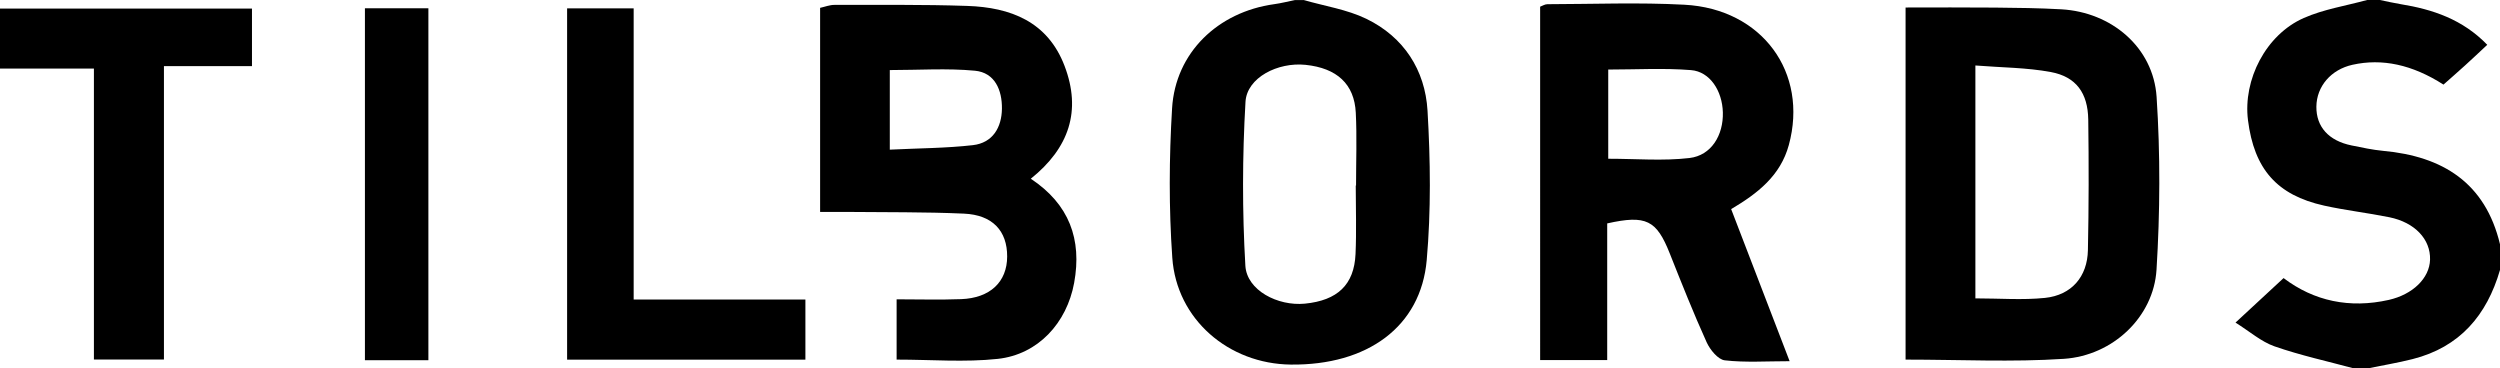 <?xml version="1.0" encoding="UTF-8"?>
<svg id="Layer_2" data-name="Layer 2" xmlns="http://www.w3.org/2000/svg" viewBox="0 0 583 85.93">
  <g id="Layer_1-2" data-name="Layer 1">
    <g>
      <path d="M304,0c4.9,1.42,10.12,2.2,14.64,4.39,8.73,4.24,13.7,11.94,14.26,21.42,.68,11.58,.83,23.31-.19,34.86-1.37,15.53-13.83,24.55-31.7,24.35-14.49-.16-26.63-10.55-27.63-24.9-.81-11.58-.75-23.28-.05-34.87,.78-12.98,10.7-22.47,23.84-24.28,1.62-.22,3.22-.64,4.83-.96h2Zm12.16,43.27h.07c0-5.66,.22-11.32-.06-16.96-.33-6.73-4.41-10.43-11.72-11.19-6.44-.67-13.67,2.96-14,8.62-.74,12.71-.77,25.52-.03,38.23,.34,5.73,7.56,9.46,13.88,8.84,7.6-.75,11.49-4.4,11.81-11.57,.24-5.31,.05-10.64,.05-15.96Z"/>
      <path d="M549,85.93c-6.21-1.68-12.52-3.05-18.58-5.16-3.14-1.1-5.83-3.5-9.1-5.54,4.04-3.74,7.51-6.95,11.21-10.38,7.08,5.37,15.4,7.14,24.53,5.09,5.57-1.26,9.5-5.03,9.63-9.39,.14-4.73-3.53-8.68-9.5-9.89-5.04-1.02-10.18-1.6-15.2-2.71-11.01-2.44-16.32-8.52-17.76-19.92-1.19-9.46,4.18-19.94,13.01-23.83,4.64-2.05,9.82-2.84,14.76-4.2h3c1.61,.33,3.21,.71,4.83,.97,7.49,1.22,14.46,3.54,20.2,9.48-1.82,1.7-3.48,3.27-5.18,4.81-1.69,1.54-3.42,3.04-5.03,4.47-7.31-4.68-14.32-6.16-21.23-4.62-4.99,1.11-8.36,5.02-8.41,9.76-.05,4.71,2.88,7.97,8.22,9.05,2.43,.49,4.88,1.03,7.34,1.26,13.91,1.27,23.83,7.44,27.26,21.78v6c-3.07,10.57-9.39,18-20.38,20.78-3.5,.89-7.08,1.47-10.62,2.2h-3Z"/>
      <path d="M0,2H58.76V15.42h-20.53V83.84H21.9V15.99H0V2Z"/>
      <path d="M403.7,48.75c4.5,11.72,8.96,23.3,13.64,35.48-5.38,0-10.31,.35-15.12-.2-1.58-.18-3.44-2.47-4.23-4.21-3.08-6.81-5.84-13.76-8.6-20.71-3.09-7.77-5.48-9.04-14.59-7.01v31.87h-15.64V1.56c.49-.17,1.09-.58,1.68-.58,10.65-.02,21.33-.45,31.96,.12,18.16,.97,28.96,15.85,24.35,32.73-1.95,7.14-7.24,11.26-13.44,14.93Zm-28.65-11.73c6.48,0,12.79,.55,18.94-.17,5.09-.6,7.92-5.32,7.78-10.64-.13-5.02-3.01-9.51-7.43-9.86-6.36-.51-12.79-.13-19.3-.13v20.8Z"/>
      <path d="M444.38,83.85V1.75c7.03,0,13.95-.05,20.86,.02,5.16,.05,10.32,.11,15.47,.4,11.69,.67,21.44,8.86,22.21,20.43,.88,13.39,.81,26.91-.02,40.31-.68,10.98-10.15,20.01-21.59,20.77-12.08,.8-24.25,.18-36.93,.18Zm16.28-14.27c5.64,0,10.99,.43,16.23-.11,6.19-.64,9.89-4.93,10.01-11.14,.21-10.14,.22-20.29,.08-30.43-.09-6.2-2.82-10-8.72-11.1-5.64-1.05-11.49-1.04-17.6-1.53v54.3Z"/>
      <path d="M191.25,49.42V1.83c1.14-.25,2.25-.7,3.36-.69,10.32,.02,20.65-.11,30.96,.24,10.08,.34,18.73,3.64,22.68,13.98,4,10.47,1.06,19.17-7.87,26.32,8.96,5.93,11.97,14.14,10.11,24.29-1.72,9.36-8.42,16.7-17.81,17.72-7.68,.83-15.53,.17-23.59,.17v-14.06c5.14,0,10.1,.15,15.04-.04,6.78-.25,10.73-4.03,10.74-9.94,.02-5.96-3.39-9.7-10.06-10-9.14-.41-18.31-.3-27.46-.4-1.95-.02-3.89,0-6.08,0Zm16.25-14.52c6.87-.34,13.16-.34,19.37-1.05,4.65-.53,6.73-4.15,6.78-8.52,.05-4.28-1.62-8.4-6.31-8.84-6.48-.61-13.06-.15-19.84-.15v18.56Z"/>
      <path d="M132.25,1.95h15.52V69.85h40.05v14.02h-55.57V1.95Z"/>
      <path d="M99.9,84h-14.8V1.93h14.8V84Z"/>
    </g>
  </g>
</svg>